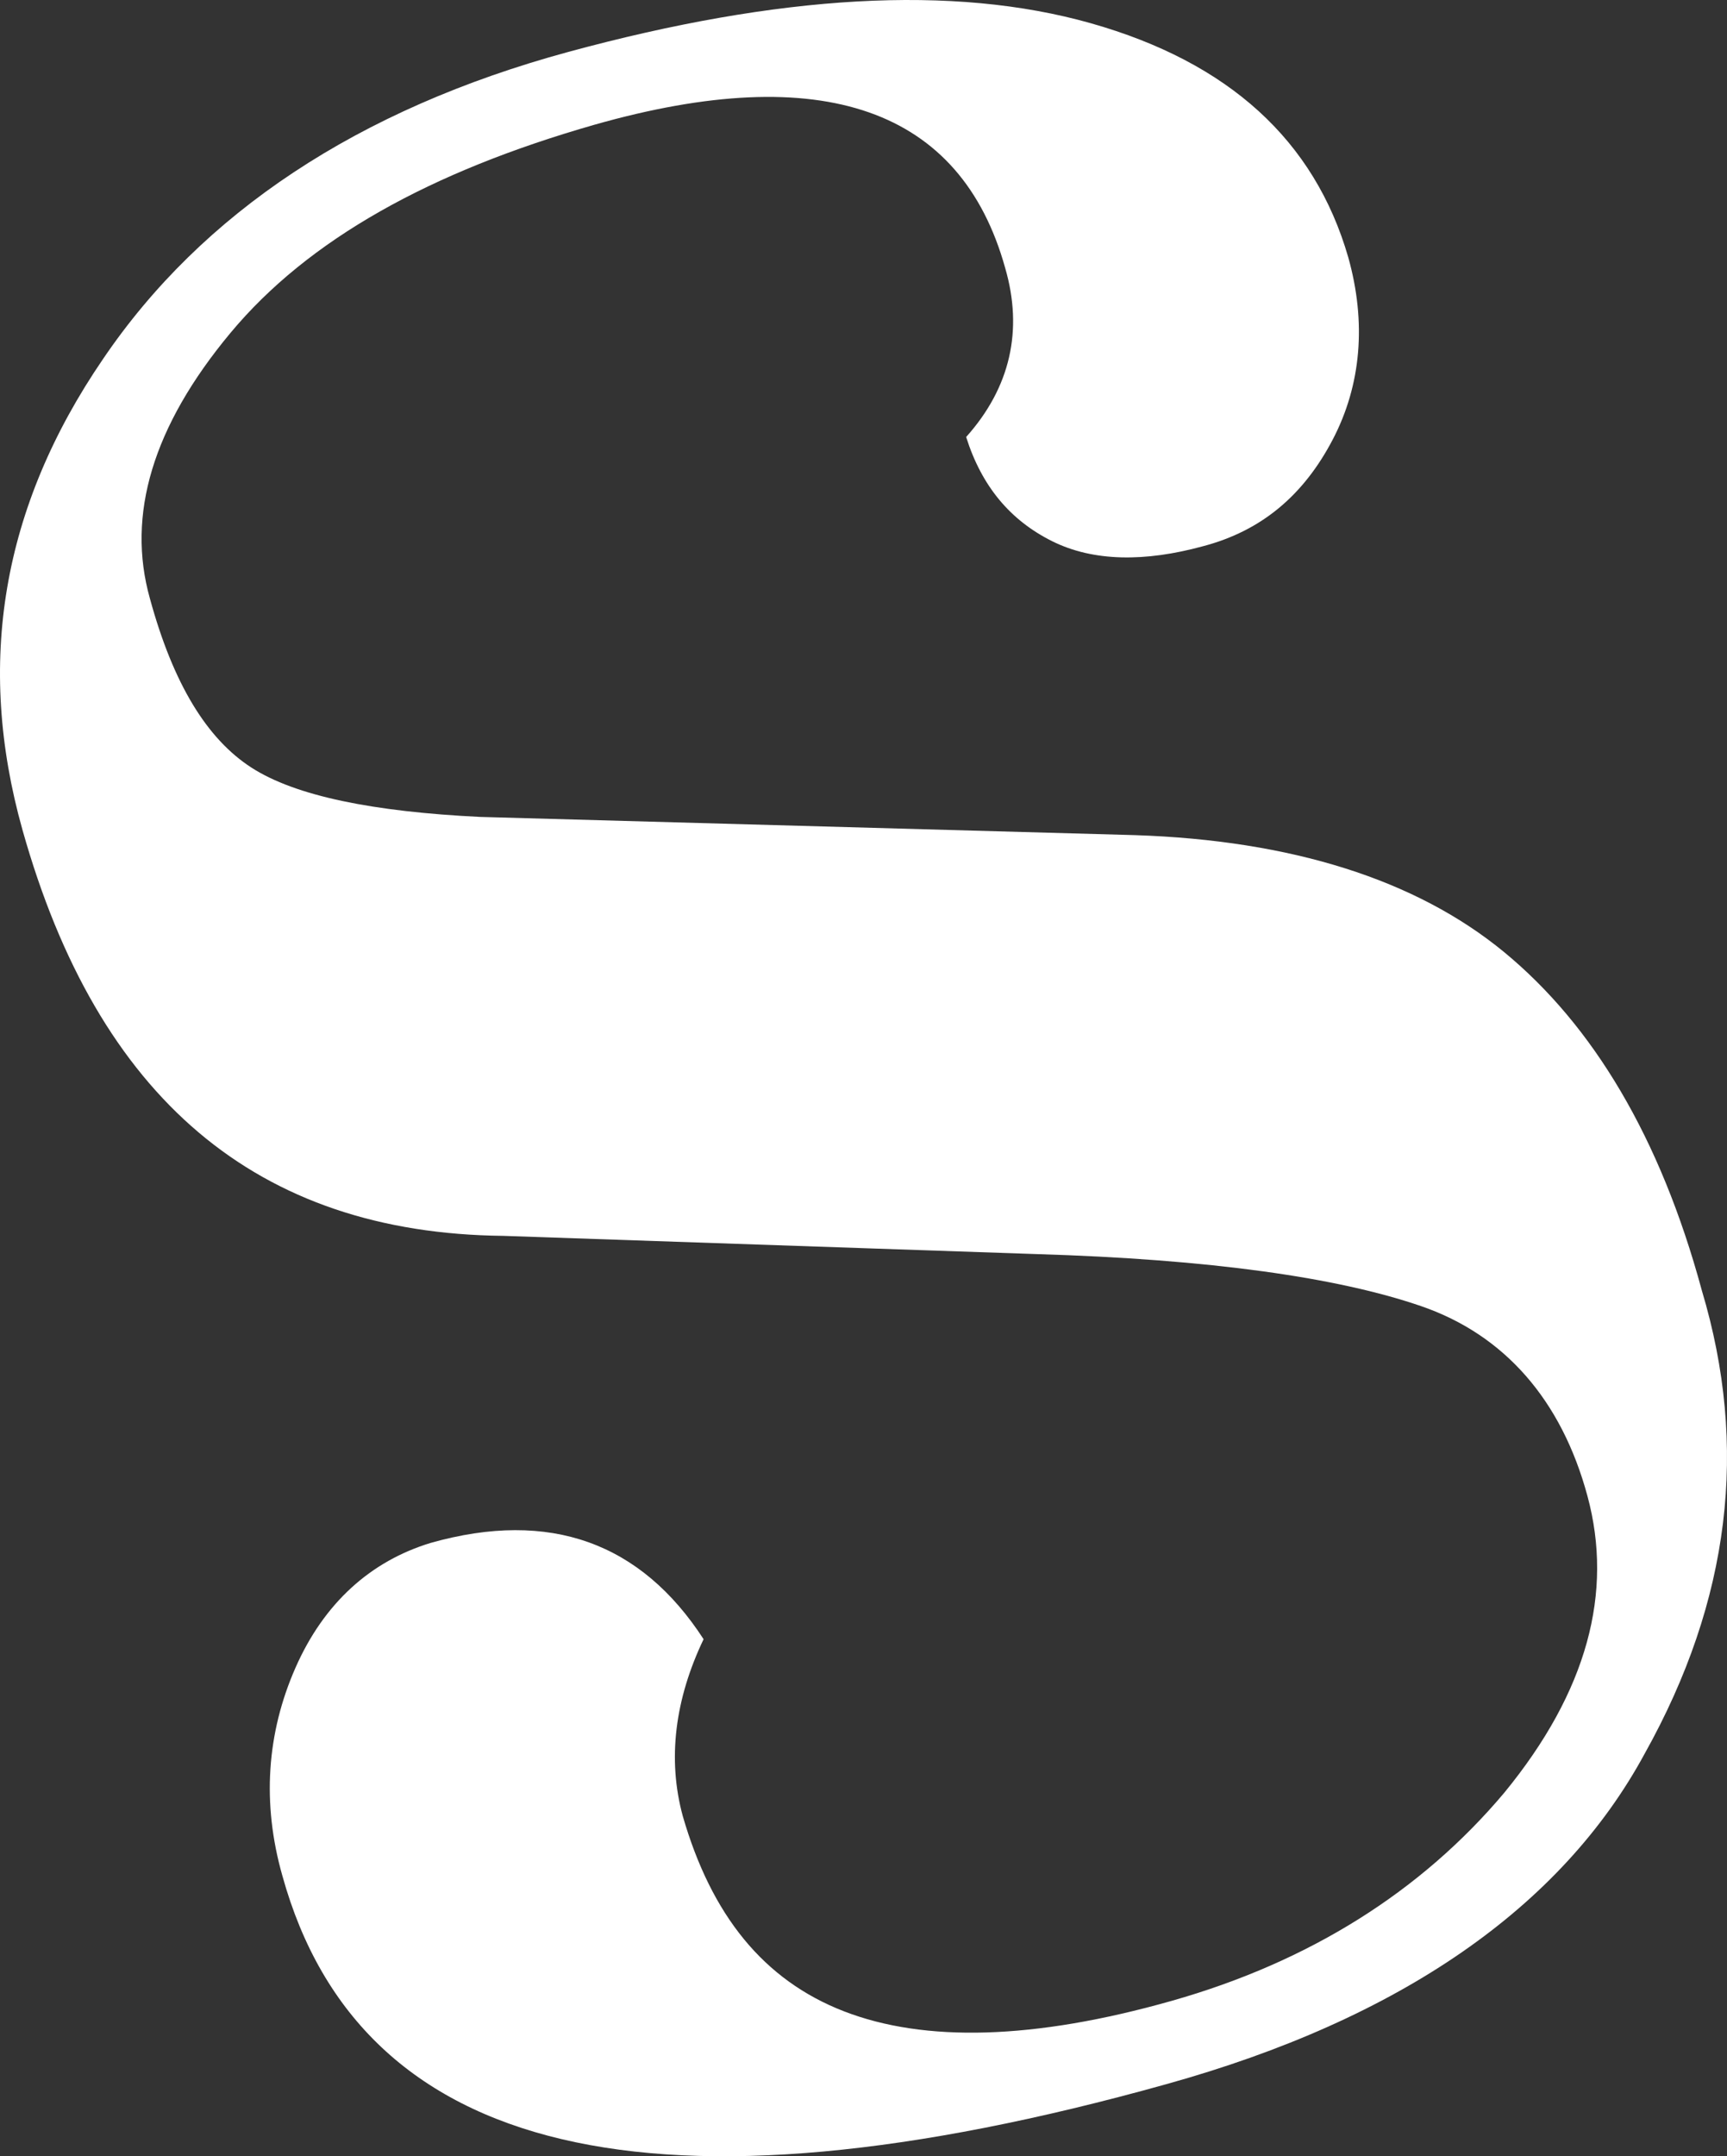 <svg xmlns="http://www.w3.org/2000/svg" width="677" height="845"><rect width="100%" height="100%" fill="#333333" stroke="none"/><path fill="#fff" d="M457.21 816.748c-200.76 56.085-315.918 28.552-346.49-81.579-8.153-28.552-6.115-56.085 5.095-81.578 11.21-25.494 29.553-41.81 52.992-48.947 46.879-13.257 82.547 0 107.005 37.73-11.21 23.454-14.268 46.907-8.153 69.341 11.21 38.75 31.592 64.244 63.183 76.48 31.592 12.237 74.394 11.217 128.406-4.079 54.011-15.296 97.832-42.828 130.443-81.578 32.61-39.77 42.802-78.52 32.61-116.25-10.19-37.73-32.61-63.223-65.221-74.44-32.61-11.217-82.546-18.355-150.825-20.394l-208.913-7.139c-96.813-1.02-158.978-54.045-188.531-159.078C-9.533 259.974.658 198.791 40.402 140.666 79.128 83.56 140.273 42.772 222.82 20.338 305.365-2.096 373.644-6.175 427.656 9.12c54.011 15.296 87.641 45.887 100.89 91.775 7.133 25.494 5.095 49.967-6.115 71.382-11.21 21.414-27.515 35.69-50.954 41.809-22.42 6.118-42.802 6.118-59.107-2.04-16.306-8.158-27.516-21.414-33.63-40.79 17.324-19.374 22.42-41.808 15.286-66.282C376.7 42.772 322.69 23.397 233.01 48.89c-64.203 18.355-112.1 44.868-142.672 81.579-30.573 36.71-40.764 71.38-31.592 104.012 9.172 33.651 22.42 55.066 39.744 66.283 17.325 11.217 47.898 17.335 89.68 19.375l256.81 7.138c61.146 2.04 110.062 17.335 144.71 45.888 34.65 28.552 61.146 72.4 77.452 132.565 18.343 61.184 11.21 121.348-22.42 181.512-32.611 60.164-95.795 104.013-187.513 129.506z"/></svg>